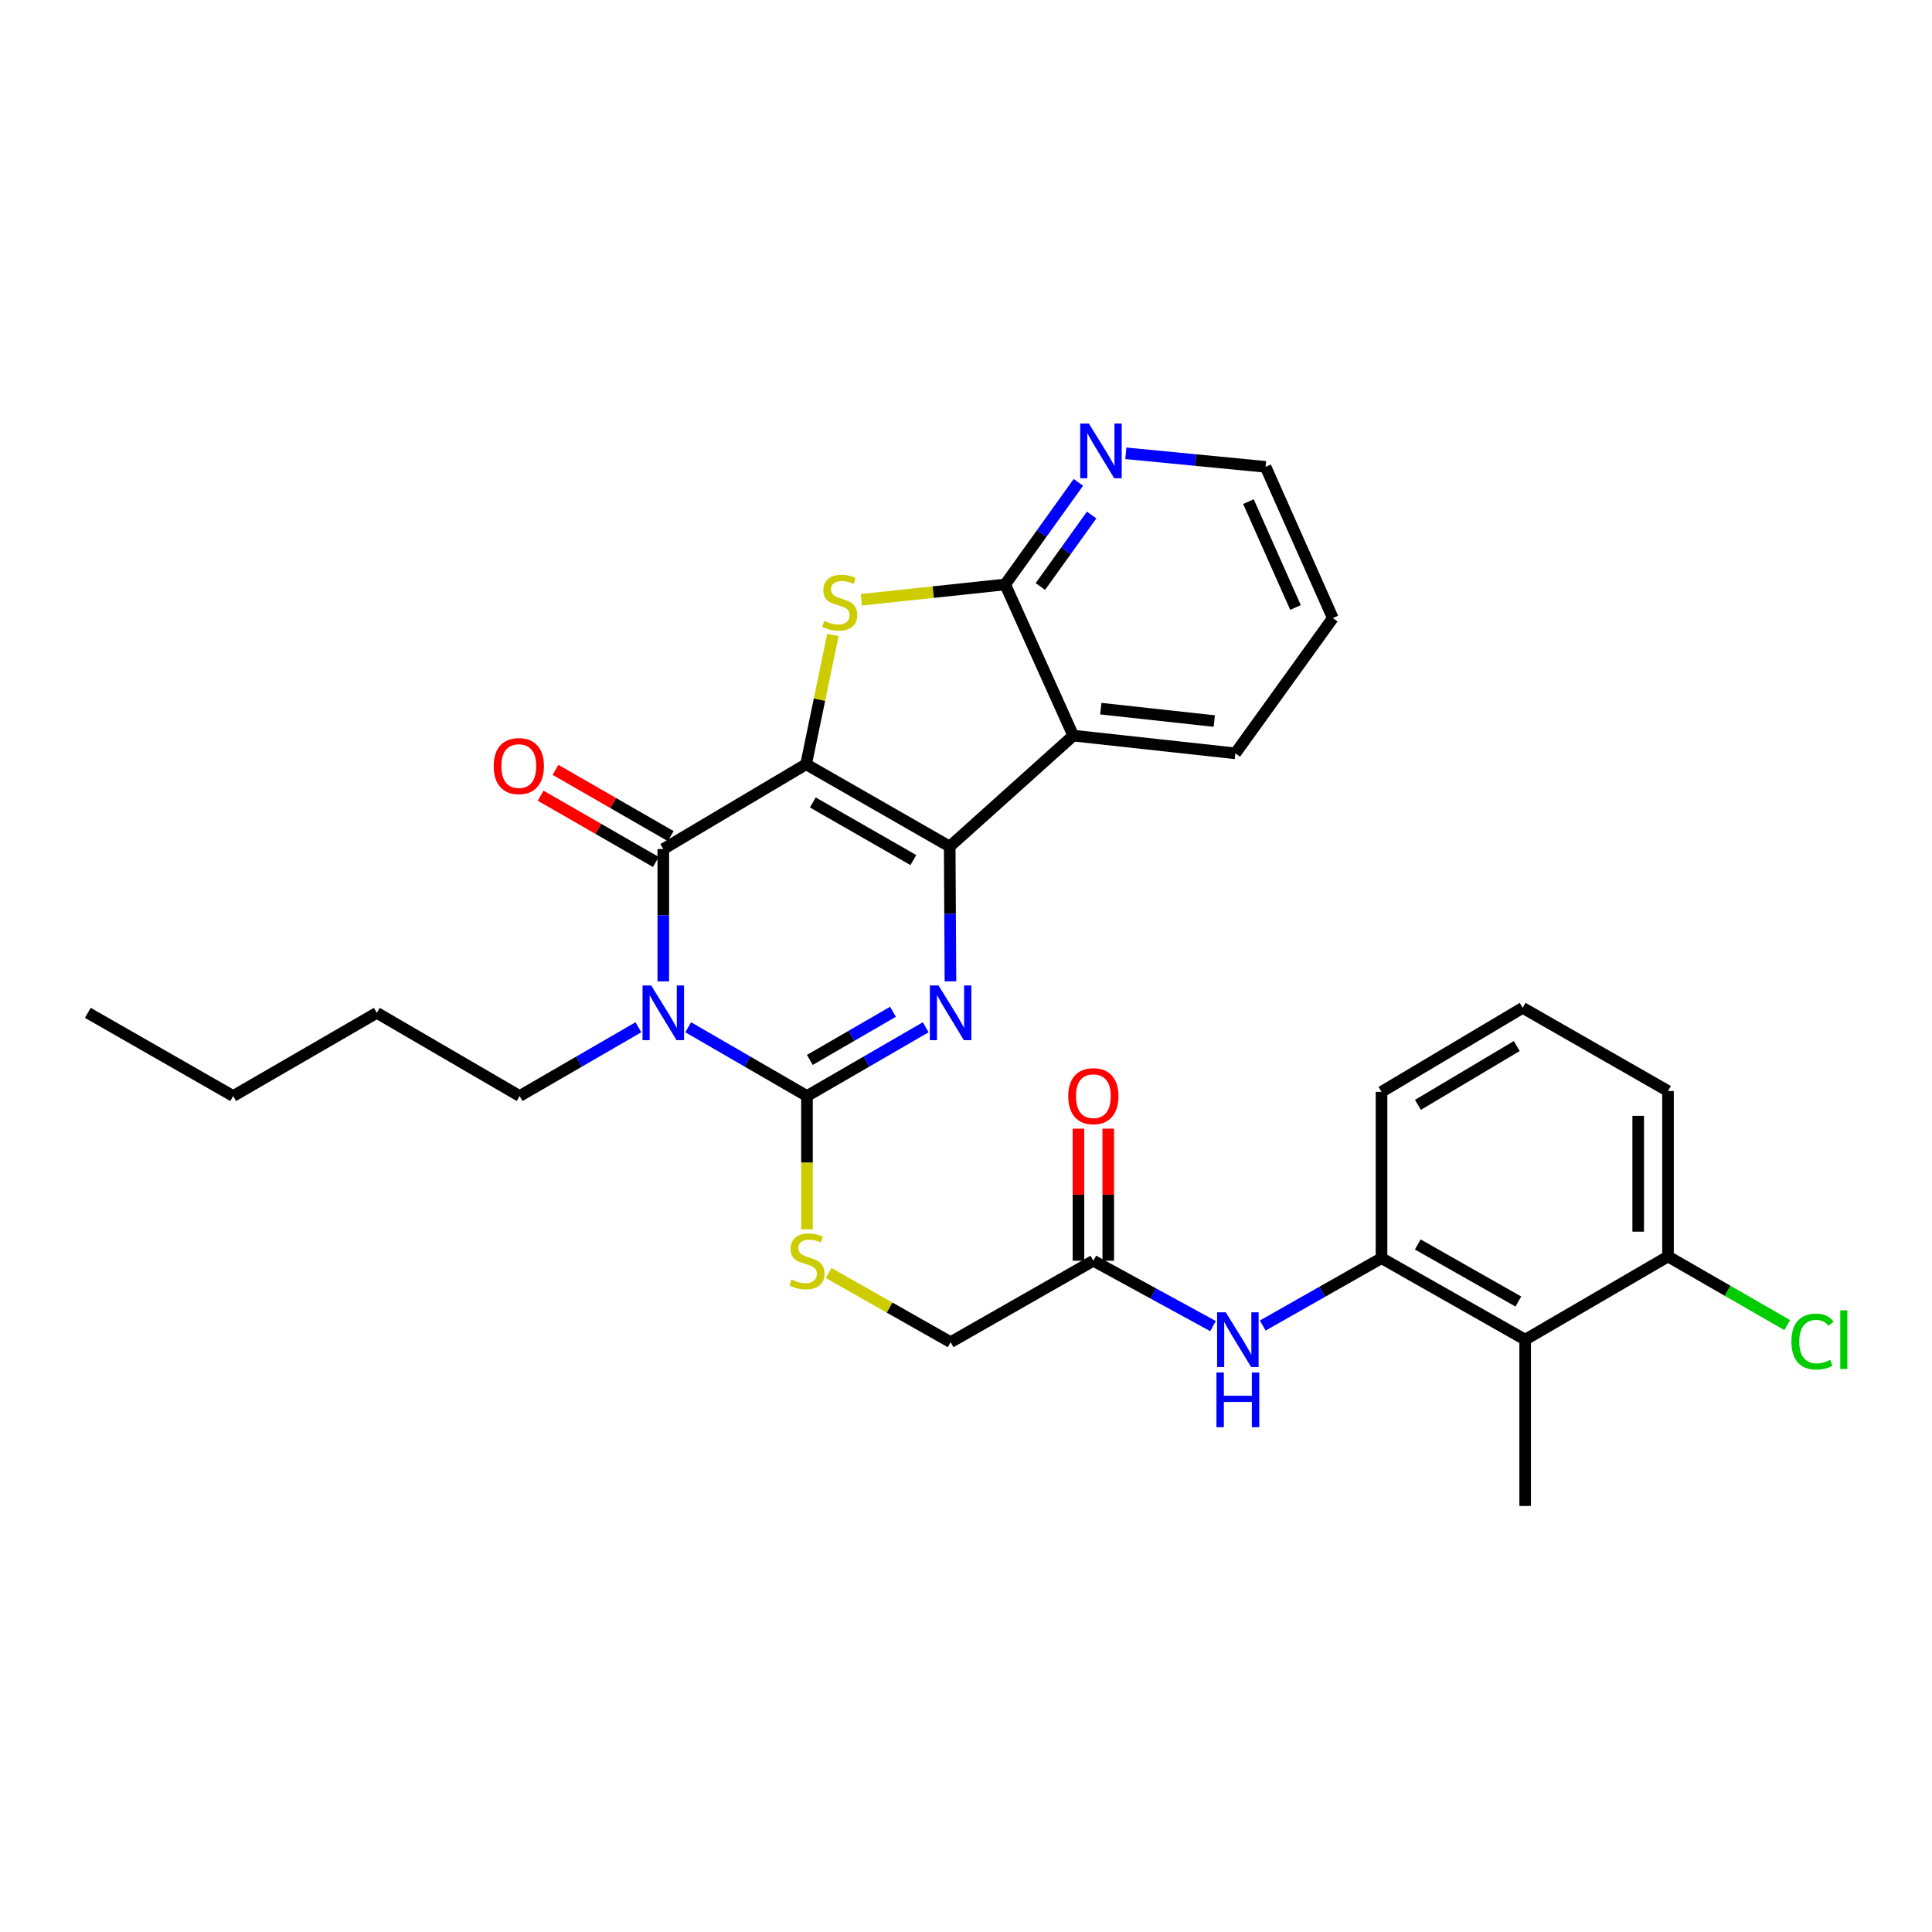 <?xml version='1.0' encoding='iso-8859-1'?>
<svg version='1.1' baseProfile='full'
              xmlns='http://www.w3.org/2000/svg'
                      xmlns:rdkit='http://www.rdkit.org/xml'
                      xmlns:xlink='http://www.w3.org/1999/xlink'
                  xml:space='preserve'
width='1000px' height='1000px' viewBox='0 0 1000 1000'>
<!-- END OF HEADER -->
<rect style='opacity:1.0;fill:#FFFFFF;stroke:none' width='1000' height='1000' x='0' y='0'> </rect>
<path class='bond-0' d='M 417.231,395.576 L 491.563,438.171' style='fill:none;fill-rule:evenodd;stroke:#000000;stroke-width:6px;stroke-linecap:butt;stroke-linejoin:miter;stroke-opacity:1' />
<path class='bond-0' d='M 420.711,415.35 L 472.743,445.166' style='fill:none;fill-rule:evenodd;stroke:#000000;stroke-width:6px;stroke-linecap:butt;stroke-linejoin:miter;stroke-opacity:1' />
<path class='bond-2' d='M 417.231,395.576 L 343.32,439.465' style='fill:none;fill-rule:evenodd;stroke:#000000;stroke-width:6px;stroke-linecap:butt;stroke-linejoin:miter;stroke-opacity:1' />
<path class='bond-5' d='M 417.231,395.576 L 424.166,362.118' style='fill:none;fill-rule:evenodd;stroke:#000000;stroke-width:6px;stroke-linecap:butt;stroke-linejoin:miter;stroke-opacity:1' />
<path class='bond-5' d='M 424.166,362.118 L 431.101,328.66' style='fill:none;fill-rule:evenodd;stroke:#CCCC00;stroke-width:6px;stroke-linecap:butt;stroke-linejoin:miter;stroke-opacity:1' />
<path class='bond-3' d='M 491.563,438.171 L 491.757,473.051' style='fill:none;fill-rule:evenodd;stroke:#000000;stroke-width:6px;stroke-linecap:butt;stroke-linejoin:miter;stroke-opacity:1' />
<path class='bond-3' d='M 491.757,473.051 L 491.952,507.932' style='fill:none;fill-rule:evenodd;stroke:#0000FF;stroke-width:6px;stroke-linecap:butt;stroke-linejoin:miter;stroke-opacity:1' />
<path class='bond-6' d='M 491.563,438.171 L 555.507,380.757' style='fill:none;fill-rule:evenodd;stroke:#000000;stroke-width:6px;stroke-linecap:butt;stroke-linejoin:miter;stroke-opacity:1' />
<path class='bond-1' d='M 343.32,507.964 L 343.32,473.715' style='fill:none;fill-rule:evenodd;stroke:#0000FF;stroke-width:6px;stroke-linecap:butt;stroke-linejoin:miter;stroke-opacity:1' />
<path class='bond-1' d='M 343.32,473.715 L 343.32,439.465' style='fill:none;fill-rule:evenodd;stroke:#000000;stroke-width:6px;stroke-linecap:butt;stroke-linejoin:miter;stroke-opacity:1' />
<path class='bond-4' d='M 356.208,531.706 L 386.947,549.504' style='fill:none;fill-rule:evenodd;stroke:#0000FF;stroke-width:6px;stroke-linecap:butt;stroke-linejoin:miter;stroke-opacity:1' />
<path class='bond-4' d='M 386.947,549.504 L 417.686,567.302' style='fill:none;fill-rule:evenodd;stroke:#000000;stroke-width:6px;stroke-linecap:butt;stroke-linejoin:miter;stroke-opacity:1' />
<path class='bond-17' d='M 330.432,531.707 L 299.697,549.504' style='fill:none;fill-rule:evenodd;stroke:#0000FF;stroke-width:6px;stroke-linecap:butt;stroke-linejoin:miter;stroke-opacity:1' />
<path class='bond-17' d='M 299.697,549.504 L 268.963,567.302' style='fill:none;fill-rule:evenodd;stroke:#000000;stroke-width:6px;stroke-linecap:butt;stroke-linejoin:miter;stroke-opacity:1' />
<path class='bond-14' d='M 347.166,432.779 L 317.352,415.627' style='fill:none;fill-rule:evenodd;stroke:#000000;stroke-width:6px;stroke-linecap:butt;stroke-linejoin:miter;stroke-opacity:1' />
<path class='bond-14' d='M 317.352,415.627 L 287.538,398.475' style='fill:none;fill-rule:evenodd;stroke:#FF0000;stroke-width:6px;stroke-linecap:butt;stroke-linejoin:miter;stroke-opacity:1' />
<path class='bond-14' d='M 339.474,446.151 L 309.659,428.999' style='fill:none;fill-rule:evenodd;stroke:#000000;stroke-width:6px;stroke-linecap:butt;stroke-linejoin:miter;stroke-opacity:1' />
<path class='bond-14' d='M 309.659,428.999 L 279.845,411.847' style='fill:none;fill-rule:evenodd;stroke:#FF0000;stroke-width:6px;stroke-linecap:butt;stroke-linejoin:miter;stroke-opacity:1' />
<path class='bond-31' d='M 479.154,531.707 L 448.42,549.504' style='fill:none;fill-rule:evenodd;stroke:#0000FF;stroke-width:6px;stroke-linecap:butt;stroke-linejoin:miter;stroke-opacity:1' />
<path class='bond-31' d='M 448.42,549.504 L 417.686,567.302' style='fill:none;fill-rule:evenodd;stroke:#000000;stroke-width:6px;stroke-linecap:butt;stroke-linejoin:miter;stroke-opacity:1' />
<path class='bond-31' d='M 462.204,523.696 L 440.689,536.154' style='fill:none;fill-rule:evenodd;stroke:#0000FF;stroke-width:6px;stroke-linecap:butt;stroke-linejoin:miter;stroke-opacity:1' />
<path class='bond-31' d='M 440.689,536.154 L 419.175,548.612' style='fill:none;fill-rule:evenodd;stroke:#000000;stroke-width:6px;stroke-linecap:butt;stroke-linejoin:miter;stroke-opacity:1' />
<path class='bond-10' d='M 417.686,567.302 L 417.686,601.805' style='fill:none;fill-rule:evenodd;stroke:#000000;stroke-width:6px;stroke-linecap:butt;stroke-linejoin:miter;stroke-opacity:1' />
<path class='bond-10' d='M 417.686,601.805 L 417.686,636.309' style='fill:none;fill-rule:evenodd;stroke:#CCCC00;stroke-width:6px;stroke-linecap:butt;stroke-linejoin:miter;stroke-opacity:1' />
<path class='bond-7' d='M 445.863,310.44 L 483.068,306.475' style='fill:none;fill-rule:evenodd;stroke:#CCCC00;stroke-width:6px;stroke-linecap:butt;stroke-linejoin:miter;stroke-opacity:1' />
<path class='bond-7' d='M 483.068,306.475 L 520.274,302.509' style='fill:none;fill-rule:evenodd;stroke:#000000;stroke-width:6px;stroke-linecap:butt;stroke-linejoin:miter;stroke-opacity:1' />
<path class='bond-20' d='M 555.507,380.757 L 639.42,389.928' style='fill:none;fill-rule:evenodd;stroke:#000000;stroke-width:6px;stroke-linecap:butt;stroke-linejoin:miter;stroke-opacity:1' />
<path class='bond-20' d='M 569.77,366.798 L 628.509,373.217' style='fill:none;fill-rule:evenodd;stroke:#000000;stroke-width:6px;stroke-linecap:butt;stroke-linejoin:miter;stroke-opacity:1' />
<path class='bond-30' d='M 555.507,380.757 L 520.274,302.509' style='fill:none;fill-rule:evenodd;stroke:#000000;stroke-width:6px;stroke-linecap:butt;stroke-linejoin:miter;stroke-opacity:1' />
<path class='bond-13' d='M 520.274,302.509 L 539.223,276.088' style='fill:none;fill-rule:evenodd;stroke:#000000;stroke-width:6px;stroke-linecap:butt;stroke-linejoin:miter;stroke-opacity:1' />
<path class='bond-13' d='M 539.223,276.088 L 558.173,249.667' style='fill:none;fill-rule:evenodd;stroke:#0000FF;stroke-width:6px;stroke-linecap:butt;stroke-linejoin:miter;stroke-opacity:1' />
<path class='bond-13' d='M 538.494,303.574 L 551.759,285.079' style='fill:none;fill-rule:evenodd;stroke:#000000;stroke-width:6px;stroke-linecap:butt;stroke-linejoin:miter;stroke-opacity:1' />
<path class='bond-13' d='M 551.759,285.079 L 565.024,266.584' style='fill:none;fill-rule:evenodd;stroke:#0000FF;stroke-width:6px;stroke-linecap:butt;stroke-linejoin:miter;stroke-opacity:1' />
<path class='bond-8' d='M 789.428,693.407 L 715.071,651.215' style='fill:none;fill-rule:evenodd;stroke:#000000;stroke-width:6px;stroke-linecap:butt;stroke-linejoin:miter;stroke-opacity:1' />
<path class='bond-8' d='M 785.888,673.661 L 733.838,644.126' style='fill:none;fill-rule:evenodd;stroke:#000000;stroke-width:6px;stroke-linecap:butt;stroke-linejoin:miter;stroke-opacity:1' />
<path class='bond-15' d='M 789.428,693.407 L 863.357,650.349' style='fill:none;fill-rule:evenodd;stroke:#000000;stroke-width:6px;stroke-linecap:butt;stroke-linejoin:miter;stroke-opacity:1' />
<path class='bond-22' d='M 789.428,693.407 L 789.428,779.488' style='fill:none;fill-rule:evenodd;stroke:#000000;stroke-width:6px;stroke-linecap:butt;stroke-linejoin:miter;stroke-opacity:1' />
<path class='bond-9' d='M 715.071,651.215 L 684.331,668.657' style='fill:none;fill-rule:evenodd;stroke:#000000;stroke-width:6px;stroke-linecap:butt;stroke-linejoin:miter;stroke-opacity:1' />
<path class='bond-9' d='M 684.331,668.657 L 653.591,686.1' style='fill:none;fill-rule:evenodd;stroke:#0000FF;stroke-width:6px;stroke-linecap:butt;stroke-linejoin:miter;stroke-opacity:1' />
<path class='bond-21' d='M 715.071,651.215 L 715.071,565.142' style='fill:none;fill-rule:evenodd;stroke:#000000;stroke-width:6px;stroke-linecap:butt;stroke-linejoin:miter;stroke-opacity:1' />
<path class='bond-18' d='M 428.902,658.918 L 460.472,676.814' style='fill:none;fill-rule:evenodd;stroke:#CCCC00;stroke-width:6px;stroke-linecap:butt;stroke-linejoin:miter;stroke-opacity:1' />
<path class='bond-18' d='M 460.472,676.814 L 492.043,694.71' style='fill:none;fill-rule:evenodd;stroke:#000000;stroke-width:6px;stroke-linecap:butt;stroke-linejoin:miter;stroke-opacity:1' />
<path class='bond-11' d='M 627.843,686.378 L 596.882,669.469' style='fill:none;fill-rule:evenodd;stroke:#0000FF;stroke-width:6px;stroke-linecap:butt;stroke-linejoin:miter;stroke-opacity:1' />
<path class='bond-11' d='M 596.882,669.469 L 565.92,652.56' style='fill:none;fill-rule:evenodd;stroke:#000000;stroke-width:6px;stroke-linecap:butt;stroke-linejoin:miter;stroke-opacity:1' />
<path class='bond-12' d='M 565.92,652.56 L 492.043,694.71' style='fill:none;fill-rule:evenodd;stroke:#000000;stroke-width:6px;stroke-linecap:butt;stroke-linejoin:miter;stroke-opacity:1' />
<path class='bond-16' d='M 573.633,652.56 L 573.633,618.377' style='fill:none;fill-rule:evenodd;stroke:#000000;stroke-width:6px;stroke-linecap:butt;stroke-linejoin:miter;stroke-opacity:1' />
<path class='bond-16' d='M 573.633,618.377 L 573.633,584.193' style='fill:none;fill-rule:evenodd;stroke:#FF0000;stroke-width:6px;stroke-linecap:butt;stroke-linejoin:miter;stroke-opacity:1' />
<path class='bond-16' d='M 558.206,652.56 L 558.206,618.377' style='fill:none;fill-rule:evenodd;stroke:#000000;stroke-width:6px;stroke-linecap:butt;stroke-linejoin:miter;stroke-opacity:1' />
<path class='bond-16' d='M 558.206,618.377 L 558.206,584.193' style='fill:none;fill-rule:evenodd;stroke:#FF0000;stroke-width:6px;stroke-linecap:butt;stroke-linejoin:miter;stroke-opacity:1' />
<path class='bond-24' d='M 582.734,234.629 L 618.902,238.136' style='fill:none;fill-rule:evenodd;stroke:#0000FF;stroke-width:6px;stroke-linecap:butt;stroke-linejoin:miter;stroke-opacity:1' />
<path class='bond-24' d='M 618.902,238.136 L 655.069,241.642' style='fill:none;fill-rule:evenodd;stroke:#000000;stroke-width:6px;stroke-linecap:butt;stroke-linejoin:miter;stroke-opacity:1' />
<path class='bond-19' d='M 863.357,650.349 L 894.215,668.114' style='fill:none;fill-rule:evenodd;stroke:#000000;stroke-width:6px;stroke-linecap:butt;stroke-linejoin:miter;stroke-opacity:1' />
<path class='bond-19' d='M 894.215,668.114 L 925.073,685.878' style='fill:none;fill-rule:evenodd;stroke:#00CC00;stroke-width:6px;stroke-linecap:butt;stroke-linejoin:miter;stroke-opacity:1' />
<path class='bond-33' d='M 863.357,650.349 L 863.357,564.713' style='fill:none;fill-rule:evenodd;stroke:#000000;stroke-width:6px;stroke-linecap:butt;stroke-linejoin:miter;stroke-opacity:1' />
<path class='bond-33' d='M 847.93,637.504 L 847.93,577.559' style='fill:none;fill-rule:evenodd;stroke:#000000;stroke-width:6px;stroke-linecap:butt;stroke-linejoin:miter;stroke-opacity:1' />
<path class='bond-26' d='M 268.963,567.302 L 195.043,524.244' style='fill:none;fill-rule:evenodd;stroke:#000000;stroke-width:6px;stroke-linecap:butt;stroke-linejoin:miter;stroke-opacity:1' />
<path class='bond-27' d='M 639.42,389.928 L 689.865,319.916' style='fill:none;fill-rule:evenodd;stroke:#000000;stroke-width:6px;stroke-linecap:butt;stroke-linejoin:miter;stroke-opacity:1' />
<path class='bond-23' d='M 715.071,565.142 L 788.134,521.655' style='fill:none;fill-rule:evenodd;stroke:#000000;stroke-width:6px;stroke-linecap:butt;stroke-linejoin:miter;stroke-opacity:1' />
<path class='bond-23' d='M 733.92,571.875 L 785.065,541.435' style='fill:none;fill-rule:evenodd;stroke:#000000;stroke-width:6px;stroke-linecap:butt;stroke-linejoin:miter;stroke-opacity:1' />
<path class='bond-25' d='M 788.134,521.655 L 863.357,564.713' style='fill:none;fill-rule:evenodd;stroke:#000000;stroke-width:6px;stroke-linecap:butt;stroke-linejoin:miter;stroke-opacity:1' />
<path class='bond-32' d='M 655.069,241.642 L 689.865,319.916' style='fill:none;fill-rule:evenodd;stroke:#000000;stroke-width:6px;stroke-linecap:butt;stroke-linejoin:miter;stroke-opacity:1' />
<path class='bond-32' d='M 646.192,259.65 L 670.549,314.441' style='fill:none;fill-rule:evenodd;stroke:#000000;stroke-width:6px;stroke-linecap:butt;stroke-linejoin:miter;stroke-opacity:1' />
<path class='bond-28' d='M 195.043,524.244 L 120.694,567.302' style='fill:none;fill-rule:evenodd;stroke:#000000;stroke-width:6px;stroke-linecap:butt;stroke-linejoin:miter;stroke-opacity:1' />
<path class='bond-29' d='M 120.694,567.302 L 45.455,524.244' style='fill:none;fill-rule:evenodd;stroke:#000000;stroke-width:6px;stroke-linecap:butt;stroke-linejoin:miter;stroke-opacity:1' />
<path  class='atom-2' d='M 337.06 510.084
L 346.34 525.084
Q 347.26 526.564, 348.74 529.244
Q 350.22 531.924, 350.3 532.084
L 350.3 510.084
L 354.06 510.084
L 354.06 538.404
L 350.18 538.404
L 340.22 522.004
Q 339.06 520.084, 337.82 517.884
Q 336.62 515.684, 336.26 515.004
L 336.26 538.404
L 332.58 538.404
L 332.58 510.084
L 337.06 510.084
' fill='#0000FF'/>
<path  class='atom-4' d='M 485.783 510.084
L 495.063 525.084
Q 495.983 526.564, 497.463 529.244
Q 498.943 531.924, 499.023 532.084
L 499.023 510.084
L 502.783 510.084
L 502.783 538.404
L 498.903 538.404
L 488.943 522.004
Q 487.783 520.084, 486.543 517.884
Q 485.343 515.684, 484.983 515.004
L 484.983 538.404
L 481.303 538.404
L 481.303 510.084
L 485.783 510.084
' fill='#0000FF'/>
<path  class='atom-6' d='M 426.629 321.357
Q 426.949 321.477, 428.269 322.037
Q 429.589 322.597, 431.029 322.957
Q 432.509 323.277, 433.949 323.277
Q 436.629 323.277, 438.189 321.997
Q 439.749 320.677, 439.749 318.397
Q 439.749 316.837, 438.949 315.877
Q 438.189 314.917, 436.989 314.397
Q 435.789 313.877, 433.789 313.277
Q 431.269 312.517, 429.749 311.797
Q 428.269 311.077, 427.189 309.557
Q 426.149 308.037, 426.149 305.477
Q 426.149 301.917, 428.549 299.717
Q 430.989 297.517, 435.789 297.517
Q 439.069 297.517, 442.789 299.077
L 441.869 302.157
Q 438.469 300.757, 435.909 300.757
Q 433.149 300.757, 431.629 301.917
Q 430.109 303.037, 430.149 304.997
Q 430.149 306.517, 430.909 307.437
Q 431.709 308.357, 432.829 308.877
Q 433.989 309.397, 435.909 309.997
Q 438.469 310.797, 439.989 311.597
Q 441.509 312.397, 442.589 314.037
Q 443.709 315.637, 443.709 318.397
Q 443.709 322.317, 441.069 324.437
Q 438.469 326.517, 434.109 326.517
Q 431.589 326.517, 429.669 325.957
Q 427.789 325.437, 425.549 324.517
L 426.629 321.357
' fill='#CCCC00'/>
<path  class='atom-11' d='M 409.686 662.28
Q 410.006 662.4, 411.326 662.96
Q 412.646 663.52, 414.086 663.88
Q 415.566 664.2, 417.006 664.2
Q 419.686 664.2, 421.246 662.92
Q 422.806 661.6, 422.806 659.32
Q 422.806 657.76, 422.006 656.8
Q 421.246 655.84, 420.046 655.32
Q 418.846 654.8, 416.846 654.2
Q 414.326 653.44, 412.806 652.72
Q 411.326 652, 410.246 650.48
Q 409.206 648.96, 409.206 646.4
Q 409.206 642.84, 411.606 640.64
Q 414.046 638.44, 418.846 638.44
Q 422.126 638.44, 425.846 640
L 424.926 643.08
Q 421.526 641.68, 418.966 641.68
Q 416.206 641.68, 414.686 642.84
Q 413.166 643.96, 413.206 645.92
Q 413.206 647.44, 413.966 648.36
Q 414.766 649.28, 415.886 649.8
Q 417.046 650.32, 418.966 650.92
Q 421.526 651.72, 423.046 652.52
Q 424.566 653.32, 425.646 654.96
Q 426.766 656.56, 426.766 659.32
Q 426.766 663.24, 424.126 665.36
Q 421.526 667.44, 417.166 667.44
Q 414.646 667.44, 412.726 666.88
Q 410.846 666.36, 408.606 665.44
L 409.686 662.28
' fill='#CCCC00'/>
<path  class='atom-12' d='M 634.454 679.247
L 643.734 694.247
Q 644.654 695.727, 646.134 698.407
Q 647.614 701.087, 647.694 701.247
L 647.694 679.247
L 651.454 679.247
L 651.454 707.567
L 647.574 707.567
L 637.614 691.167
Q 636.454 689.247, 635.214 687.047
Q 634.014 684.847, 633.654 684.167
L 633.654 707.567
L 629.974 707.567
L 629.974 679.247
L 634.454 679.247
' fill='#0000FF'/>
<path  class='atom-12' d='M 629.634 710.399
L 633.474 710.399
L 633.474 722.439
L 647.954 722.439
L 647.954 710.399
L 651.794 710.399
L 651.794 738.719
L 647.954 738.719
L 647.954 725.639
L 633.474 725.639
L 633.474 738.719
L 629.634 738.719
L 629.634 710.399
' fill='#0000FF'/>
<path  class='atom-14' d='M 563.594 219.22
L 572.874 234.22
Q 573.794 235.7, 575.274 238.38
Q 576.754 241.06, 576.834 241.22
L 576.834 219.22
L 580.594 219.22
L 580.594 247.54
L 576.714 247.54
L 566.754 231.14
Q 565.594 229.22, 564.354 227.02
Q 563.154 224.82, 562.794 224.14
L 562.794 247.54
L 559.114 247.54
L 559.114 219.22
L 563.594 219.22
' fill='#0000FF'/>
<path  class='atom-15' d='M 255.534 396.521
Q 255.534 389.721, 258.894 385.921
Q 262.254 382.121, 268.534 382.121
Q 274.814 382.121, 278.174 385.921
Q 281.534 389.721, 281.534 396.521
Q 281.534 403.401, 278.134 407.321
Q 274.734 411.201, 268.534 411.201
Q 262.294 411.201, 258.894 407.321
Q 255.534 403.441, 255.534 396.521
M 268.534 408.001
Q 272.854 408.001, 275.174 405.121
Q 277.534 402.201, 277.534 396.521
Q 277.534 390.961, 275.174 388.161
Q 272.854 385.321, 268.534 385.321
Q 264.214 385.321, 261.854 388.121
Q 259.534 390.921, 259.534 396.521
Q 259.534 402.241, 261.854 405.121
Q 264.214 408.001, 268.534 408.001
' fill='#FF0000'/>
<path  class='atom-17' d='M 552.92 567.382
Q 552.92 560.582, 556.28 556.782
Q 559.64 552.982, 565.92 552.982
Q 572.2 552.982, 575.56 556.782
Q 578.92 560.582, 578.92 567.382
Q 578.92 574.262, 575.52 578.182
Q 572.12 582.062, 565.92 582.062
Q 559.68 582.062, 556.28 578.182
Q 552.92 574.302, 552.92 567.382
M 565.92 578.862
Q 570.24 578.862, 572.56 575.982
Q 574.92 573.062, 574.92 567.382
Q 574.92 561.822, 572.56 559.022
Q 570.24 556.182, 565.92 556.182
Q 561.6 556.182, 559.24 558.982
Q 556.92 561.782, 556.92 567.382
Q 556.92 573.102, 559.24 575.982
Q 561.6 578.862, 565.92 578.862
' fill='#FF0000'/>
<path  class='atom-20' d='M 927.231 694.387
Q 927.231 687.347, 930.511 683.667
Q 933.831 679.947, 940.111 679.947
Q 945.951 679.947, 949.071 684.067
L 946.431 686.227
Q 944.151 683.227, 940.111 683.227
Q 935.831 683.227, 933.551 686.107
Q 931.311 688.947, 931.311 694.387
Q 931.311 699.987, 933.631 702.867
Q 935.991 705.747, 940.551 705.747
Q 943.671 705.747, 947.311 703.867
L 948.431 706.867
Q 946.951 707.827, 944.711 708.387
Q 942.471 708.947, 939.991 708.947
Q 933.831 708.947, 930.511 705.187
Q 927.231 701.427, 927.231 694.387
' fill='#00CC00'/>
<path  class='atom-20' d='M 952.511 678.227
L 956.191 678.227
L 956.191 708.587
L 952.511 708.587
L 952.511 678.227
' fill='#00CC00'/>
</svg>

